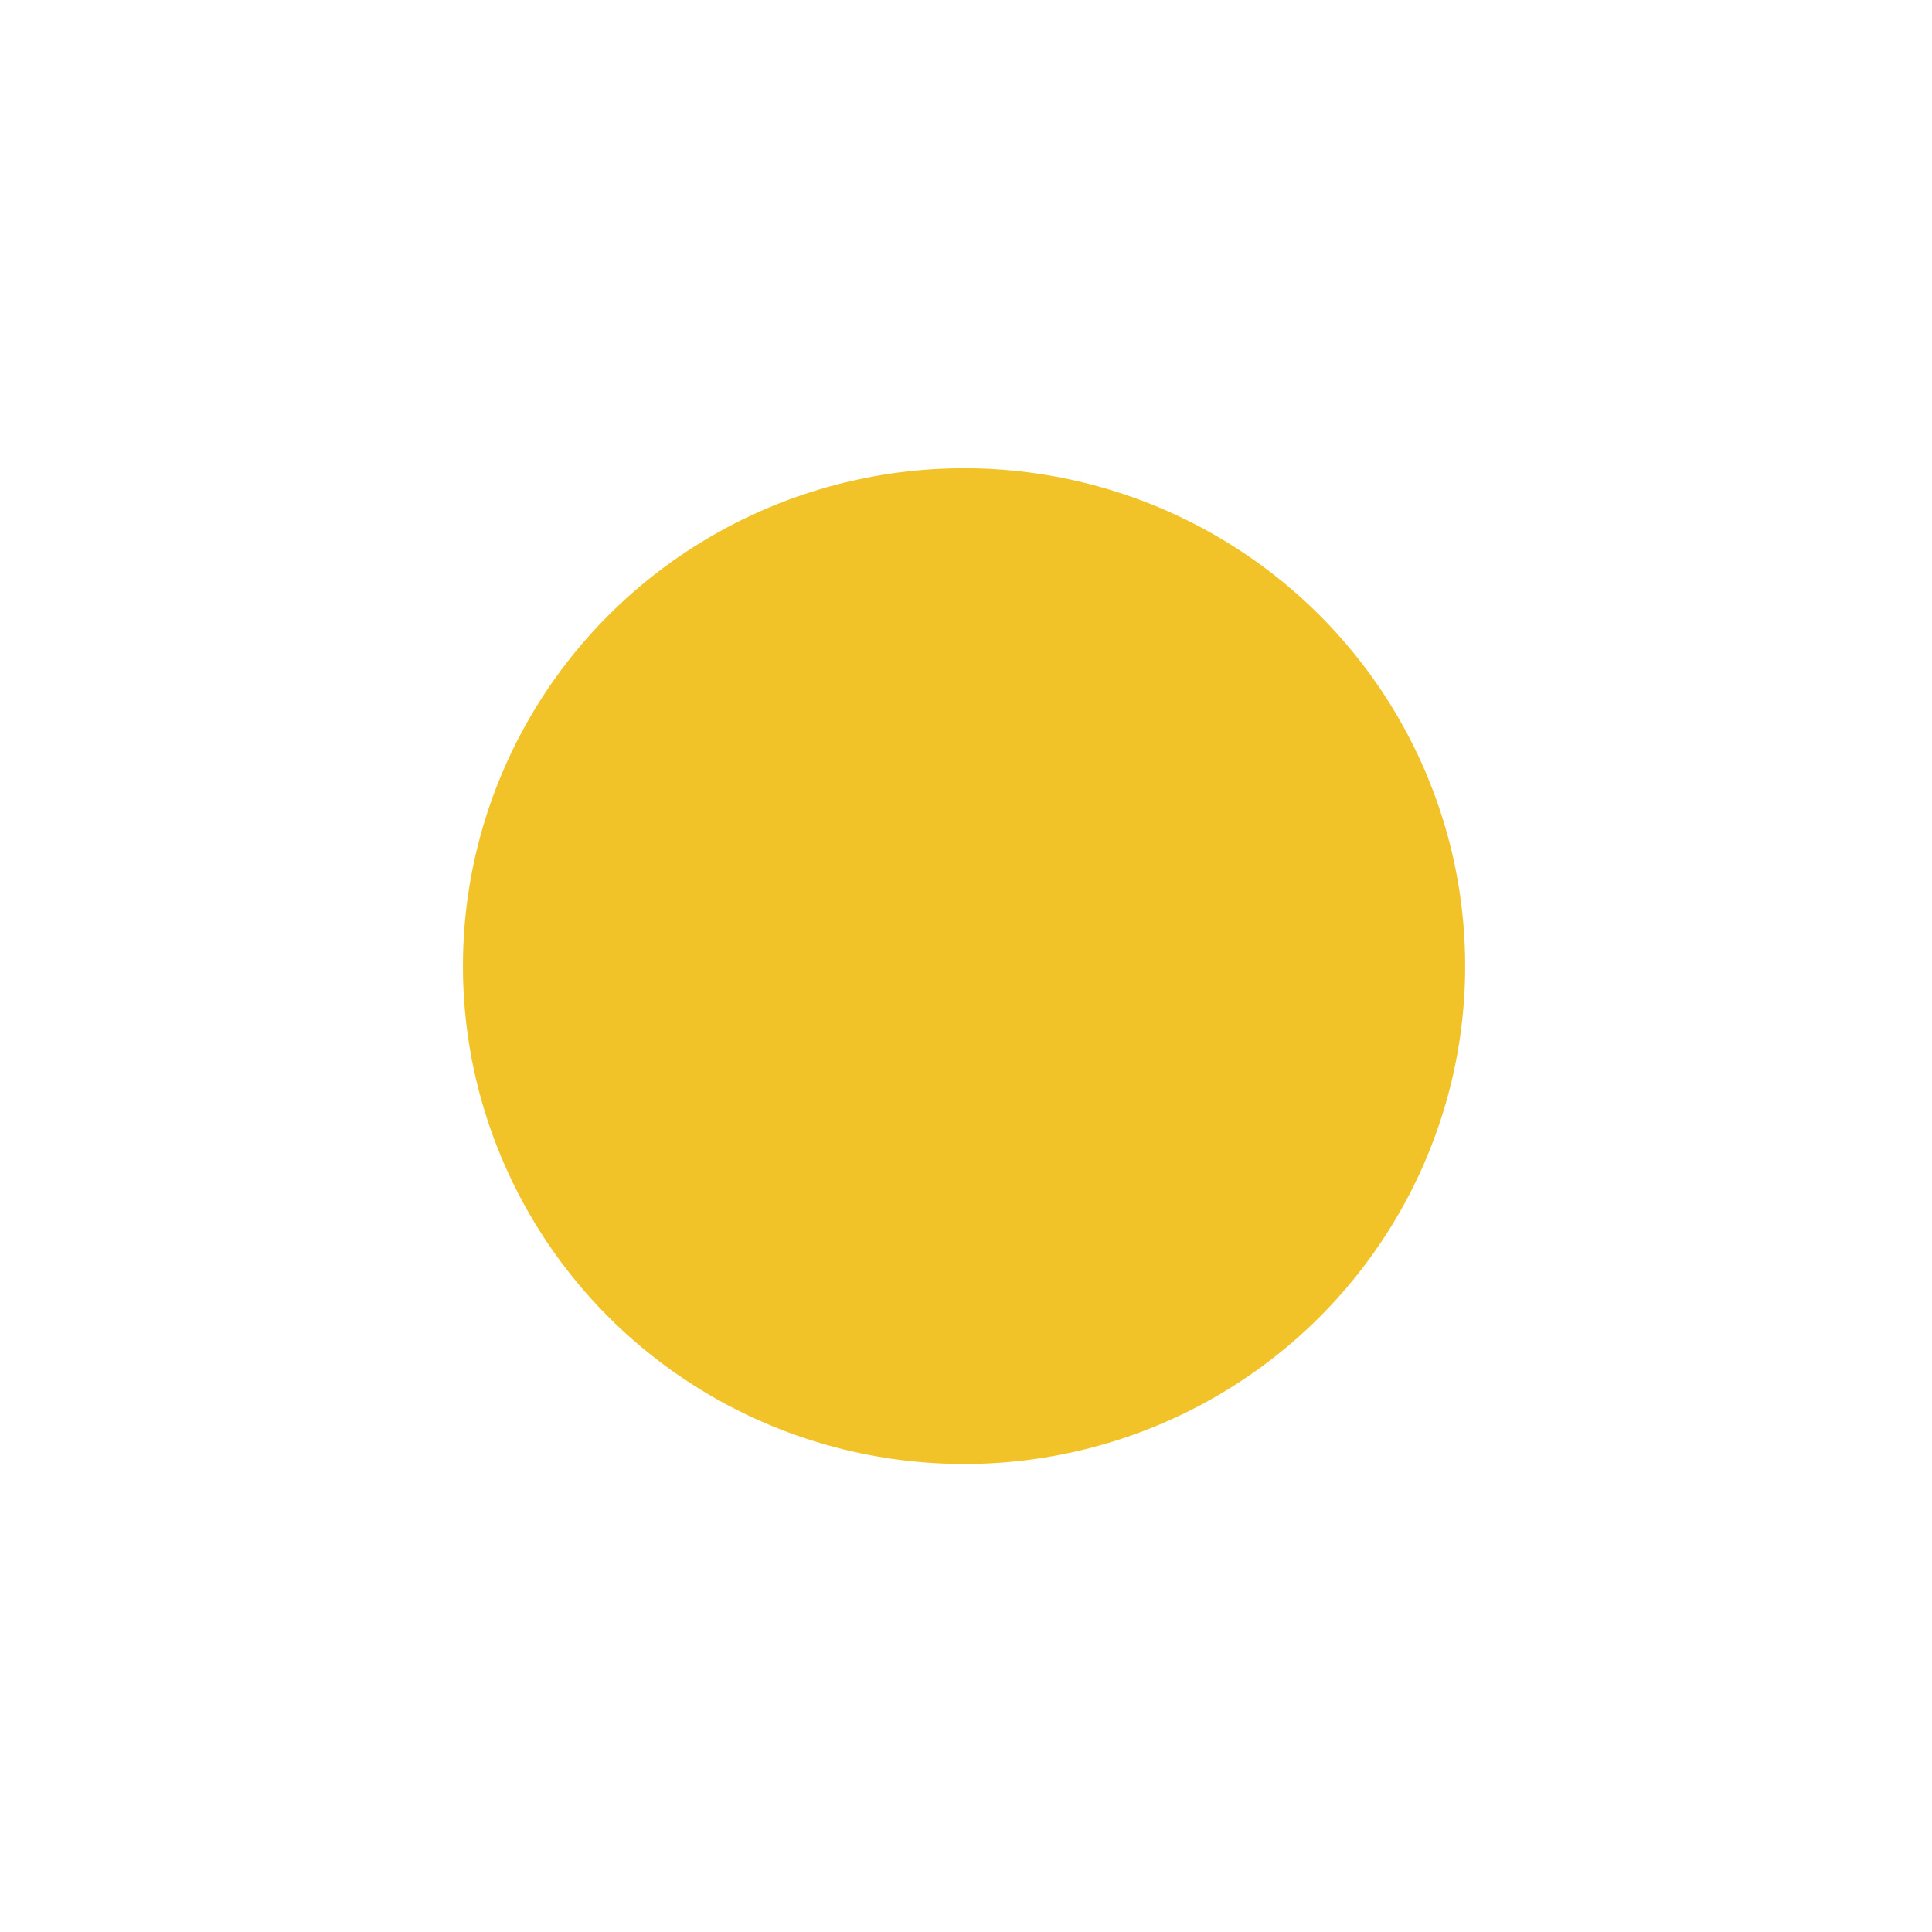 <?xml version="1.0" encoding="UTF-8"?> <svg xmlns="http://www.w3.org/2000/svg" width="115" height="115" viewBox="0 0 115 115" fill="none"><g filter="url(#filter0_f_1771_49)"><ellipse cx="57.384" cy="57.507" rx="29.829" ry="29.636" fill="#F2C329"></ellipse></g><defs><filter id="filter0_f_1771_49" x="0.399" y="0.716" width="113.969" height="113.583" filterUnits="userSpaceOnUse" color-interpolation-filters="sRGB"><feFlood flood-opacity="0" result="BackgroundImageFix"></feFlood><feBlend mode="normal" in="SourceGraphic" in2="BackgroundImageFix" result="shape"></feBlend><feGaussianBlur stdDeviation="13.578" result="effect1_foregroundBlur_1771_49"></feGaussianBlur></filter></defs></svg> 